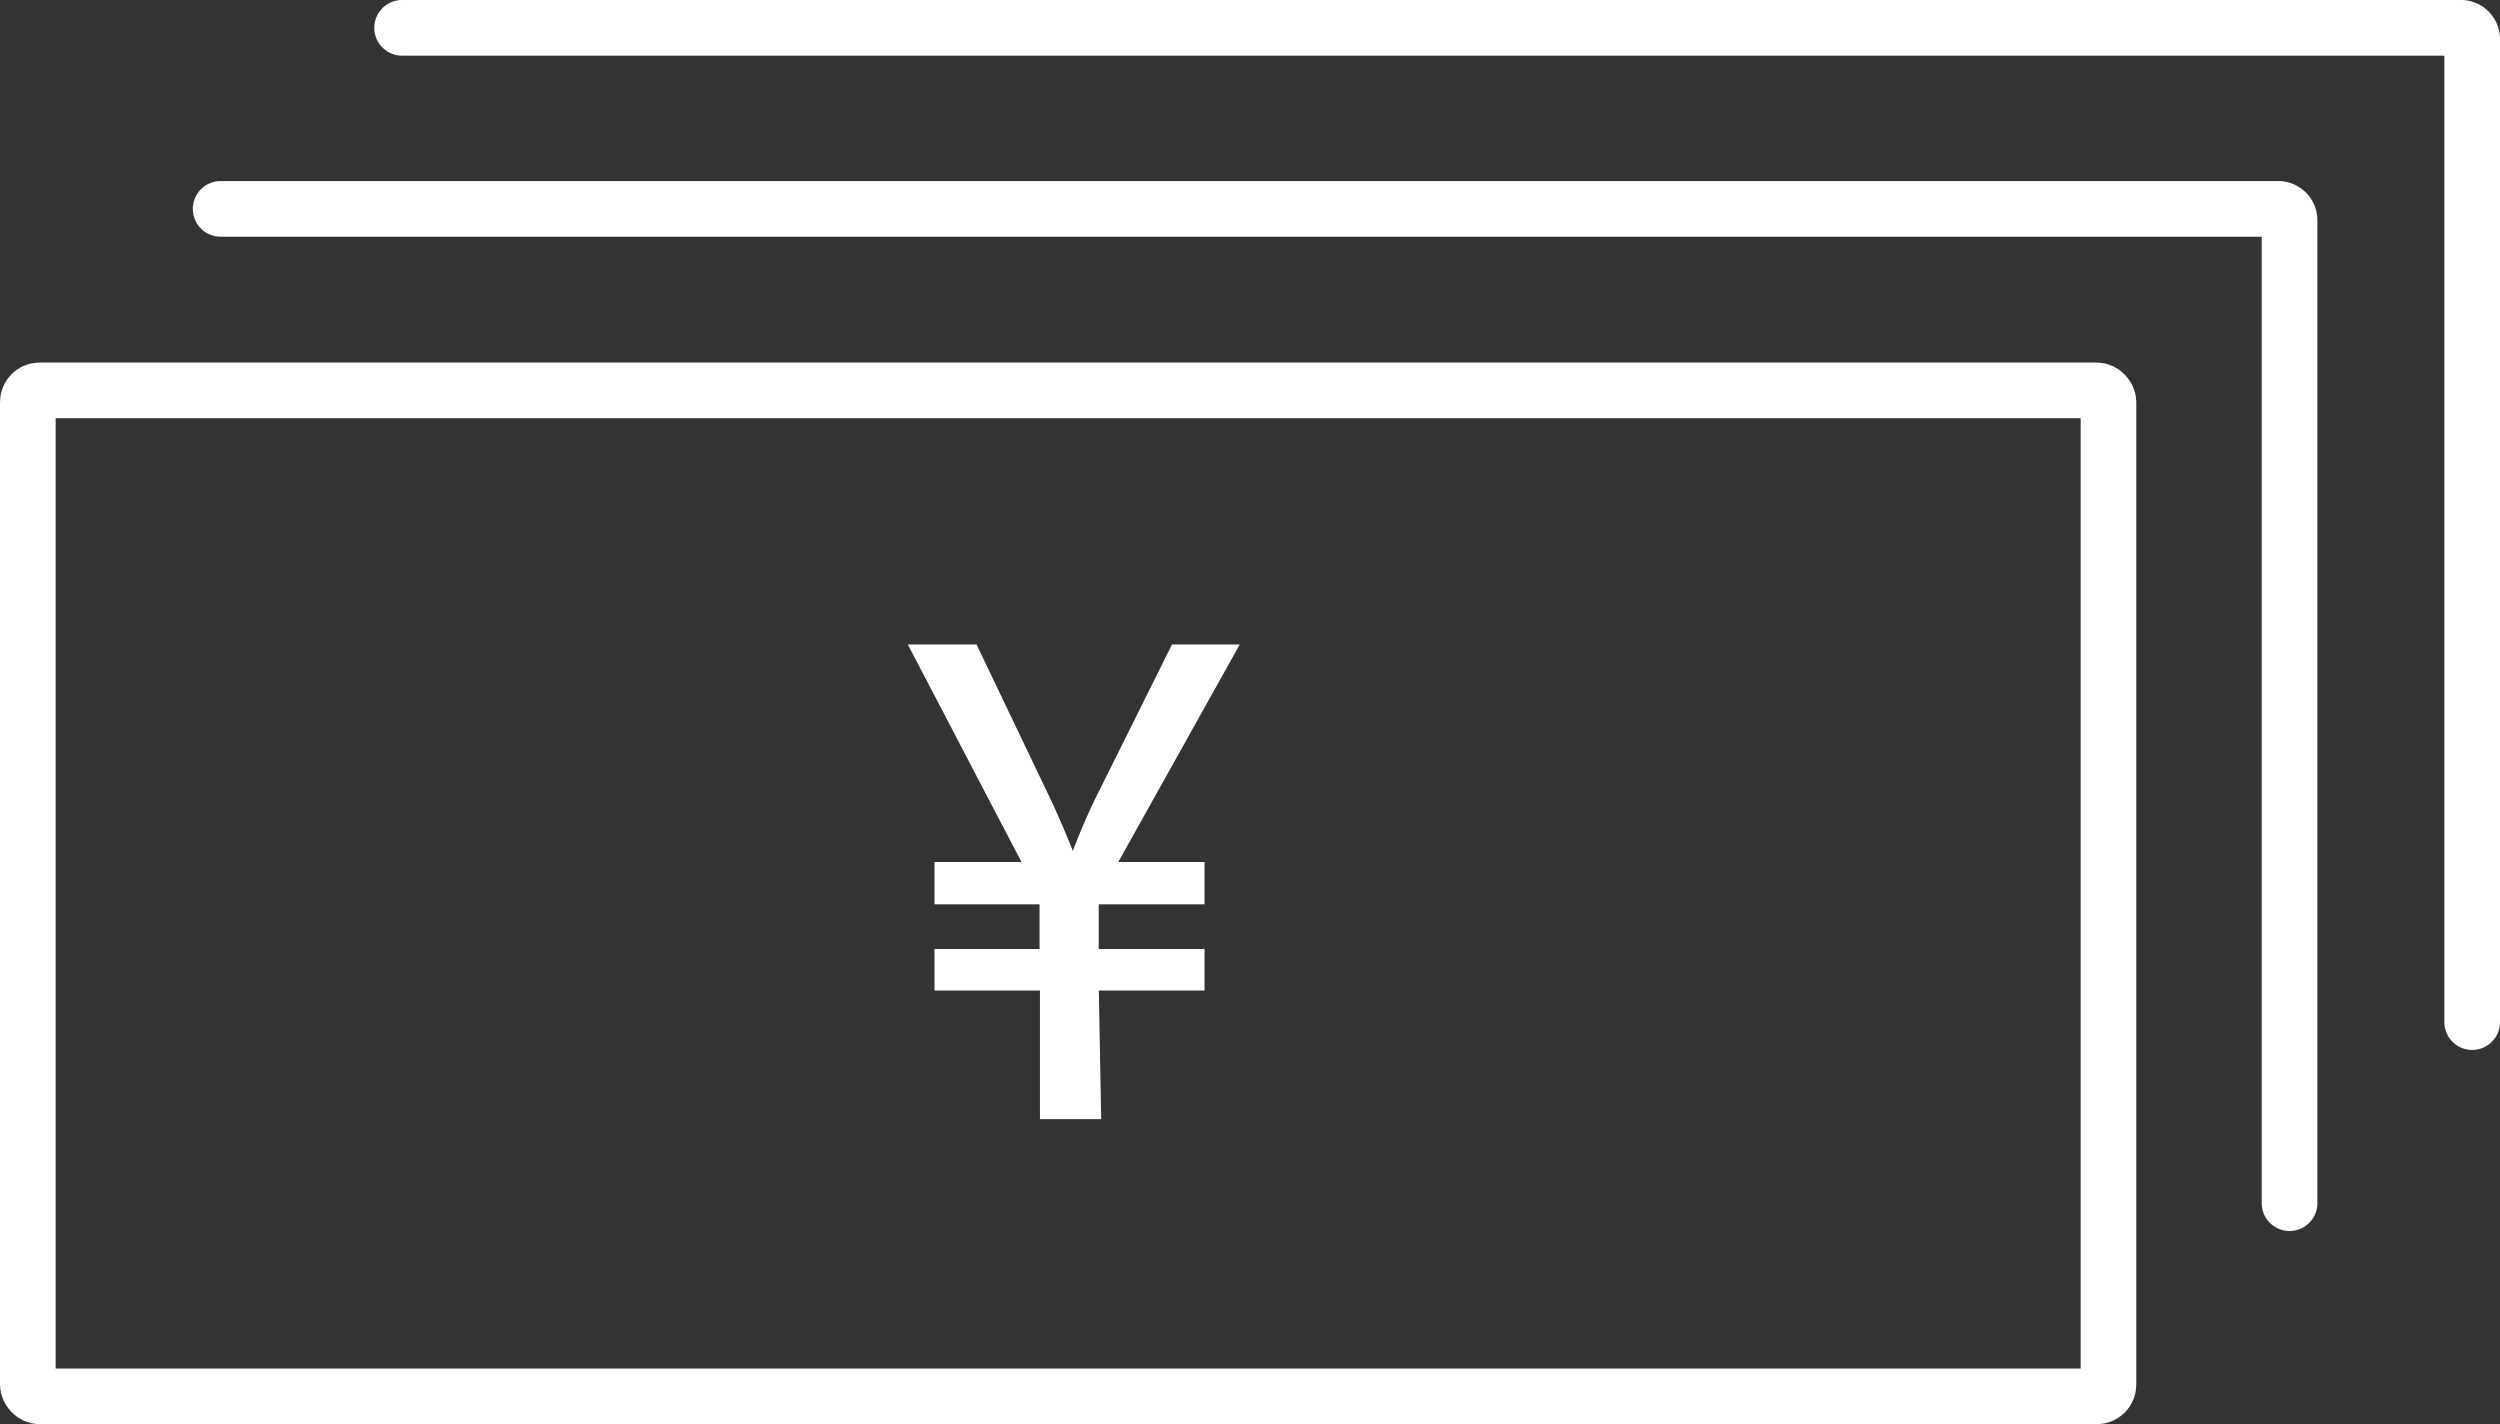 <svg xmlns="http://www.w3.org/2000/svg" viewBox="0 0 63.79 36.34"><rect x="0" y="0" width="63.79" height="36.34" fill="#333333" stroke="none"/><defs><style>.cls-1{fill:none;stroke-linecap:round;stroke-linejoin:round;stroke-width:1.42px;}.cls-1,.cls-2{stroke:#fff;}.cls-2{fill:#fff;stroke-miterlimit:10;stroke-width:0.31px;}</style></defs><g id="レイヤー_2" data-name="レイヤー 2"><g id="レイヤー_1-2" data-name="レイヤー 1"><g id="レイヤー_2-2" data-name="レイヤー 2"><g id="レイヤー_1-2-2" data-name="レイヤー 1-2"><rect class="cls-1" x="0.71" y="9.96" width="53.09" height="25.67" rx="0.3"/><path class="cls-1" d="M5.63,5.33H58.12a.29.29,0,0,1,.3.3V30.7"/><path class="cls-1" d="M10.26.71H62.77a.29.29,0,0,1,.31.29h0V26.08"/><path class="cls-2" d="M27.94,28.4H26.69V25.12H24v-.75h2.68V22.92H24v-.77h2.32L23.42,16.6h1.4l1.87,3.91c.29.63.49,1.12.69,1.64h0a16.28,16.28,0,0,1,.69-1.67L30,16.6h1.37l-3.1,5.55h2.31v.77h-2.7v1.45h2.7v.75h-2.7Z"/></g></g></g></g></svg>